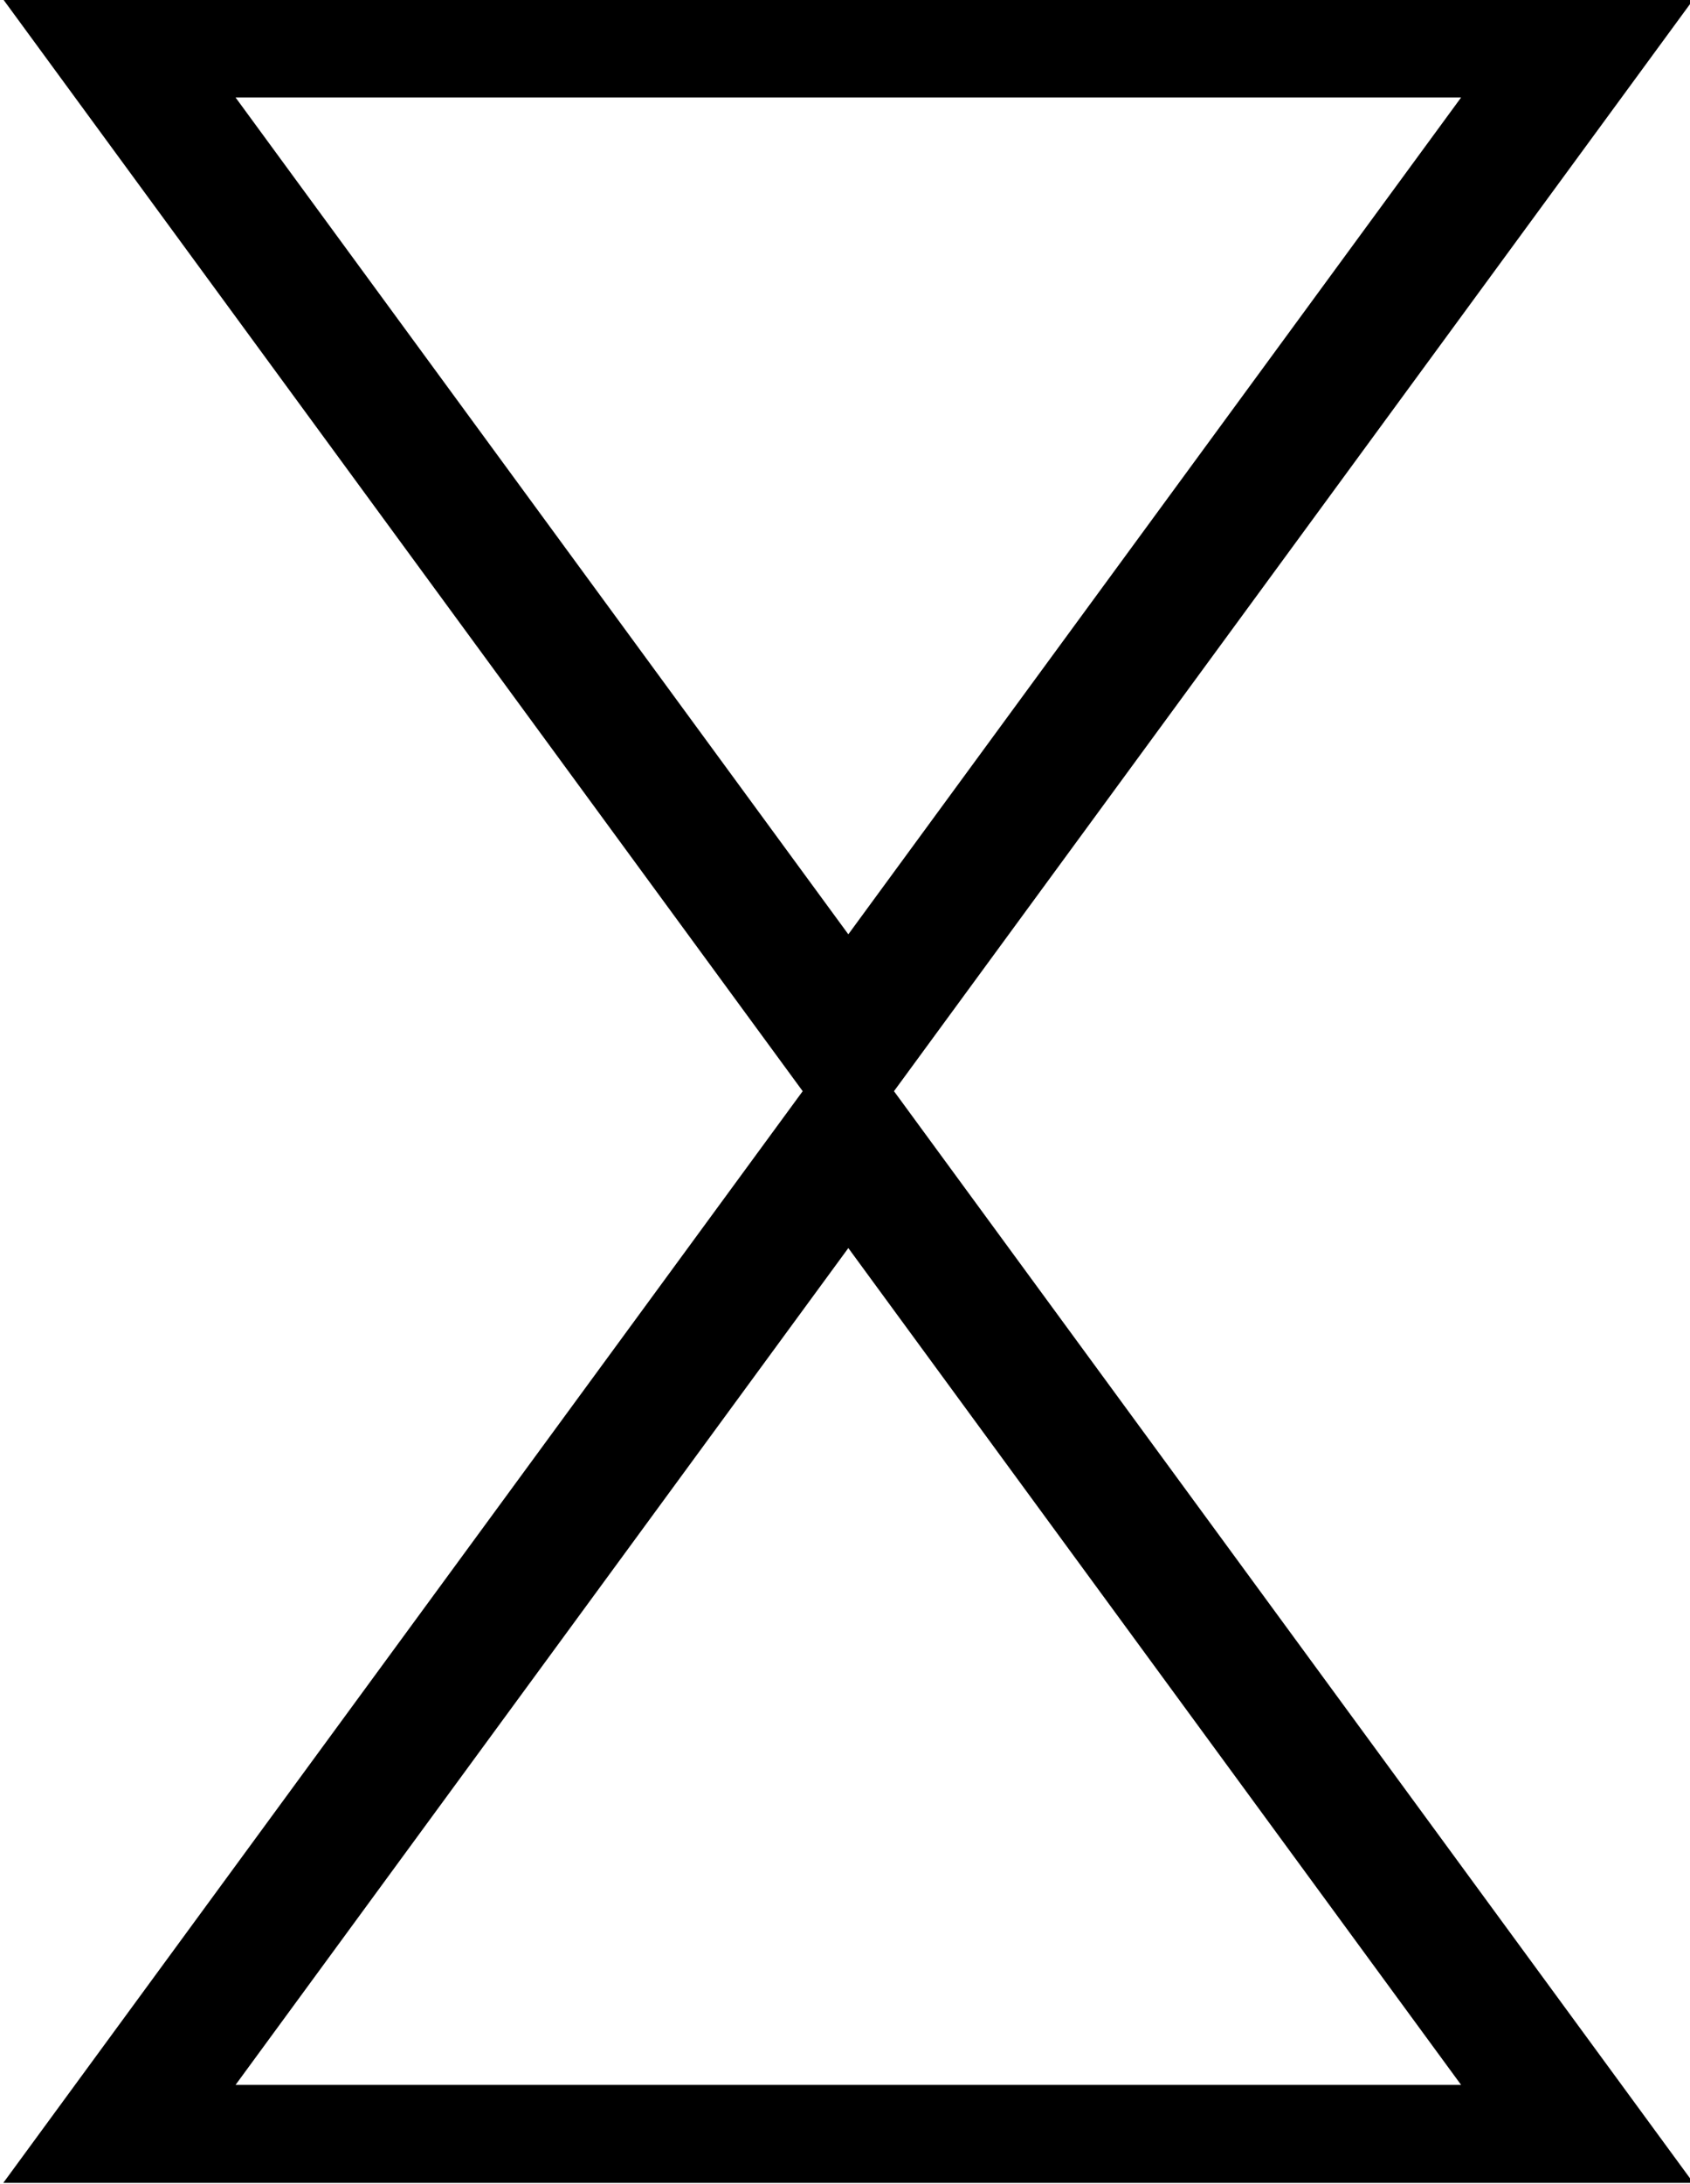 <?xml version="1.0" encoding="UTF-8" standalone="no"?>
<!-- Created with Inkscape (http://www.inkscape.org/) -->

<svg
   version="1.1"
   id="svg1"
   width="272.64"
   height="352.182"
   viewBox="0 0 272.64 352.182"
   xmlns="http://www.w3.org/2000/svg"
   xmlns:svg="http://www.w3.org/2000/svg">
  <defs
     id="defs1">
    <clipPath
       clipPathUnits="userSpaceOnUse"
       id="clipPath4">
      <path
         d="M 0,0 H 1920 V 1080 H 0 Z"
         transform="matrix(1,0,0,-1,-899.078,587.655)"
         id="path4" />
    </clipPath>
  </defs>
  <g
     id="g1"
     transform="translate(-1183.268,-650.576)">
    <g
       id="g2"
       transform="matrix(1.448,0,0,0.988,-533.286,9.811)"
       style="stroke:#000000;stroke-opacity:1">
      <path
         id="path3"
         d="M 0,0 60.922,121.868 121.844,0 Z M 60.922,133.441 0,255.309 h 121.844 z"
         style="fill:none;stroke:#000000;stroke-width:12;stroke-linecap:butt;stroke-linejoin:miter;stroke-miterlimit:4;stroke-dasharray:none;stroke-opacity:1"
         transform="matrix(1.333,0,0,1.333,1198.771,656.461)"
         clip-path="url(#clipPath4)" />
    </g>
  </g>
</svg>
